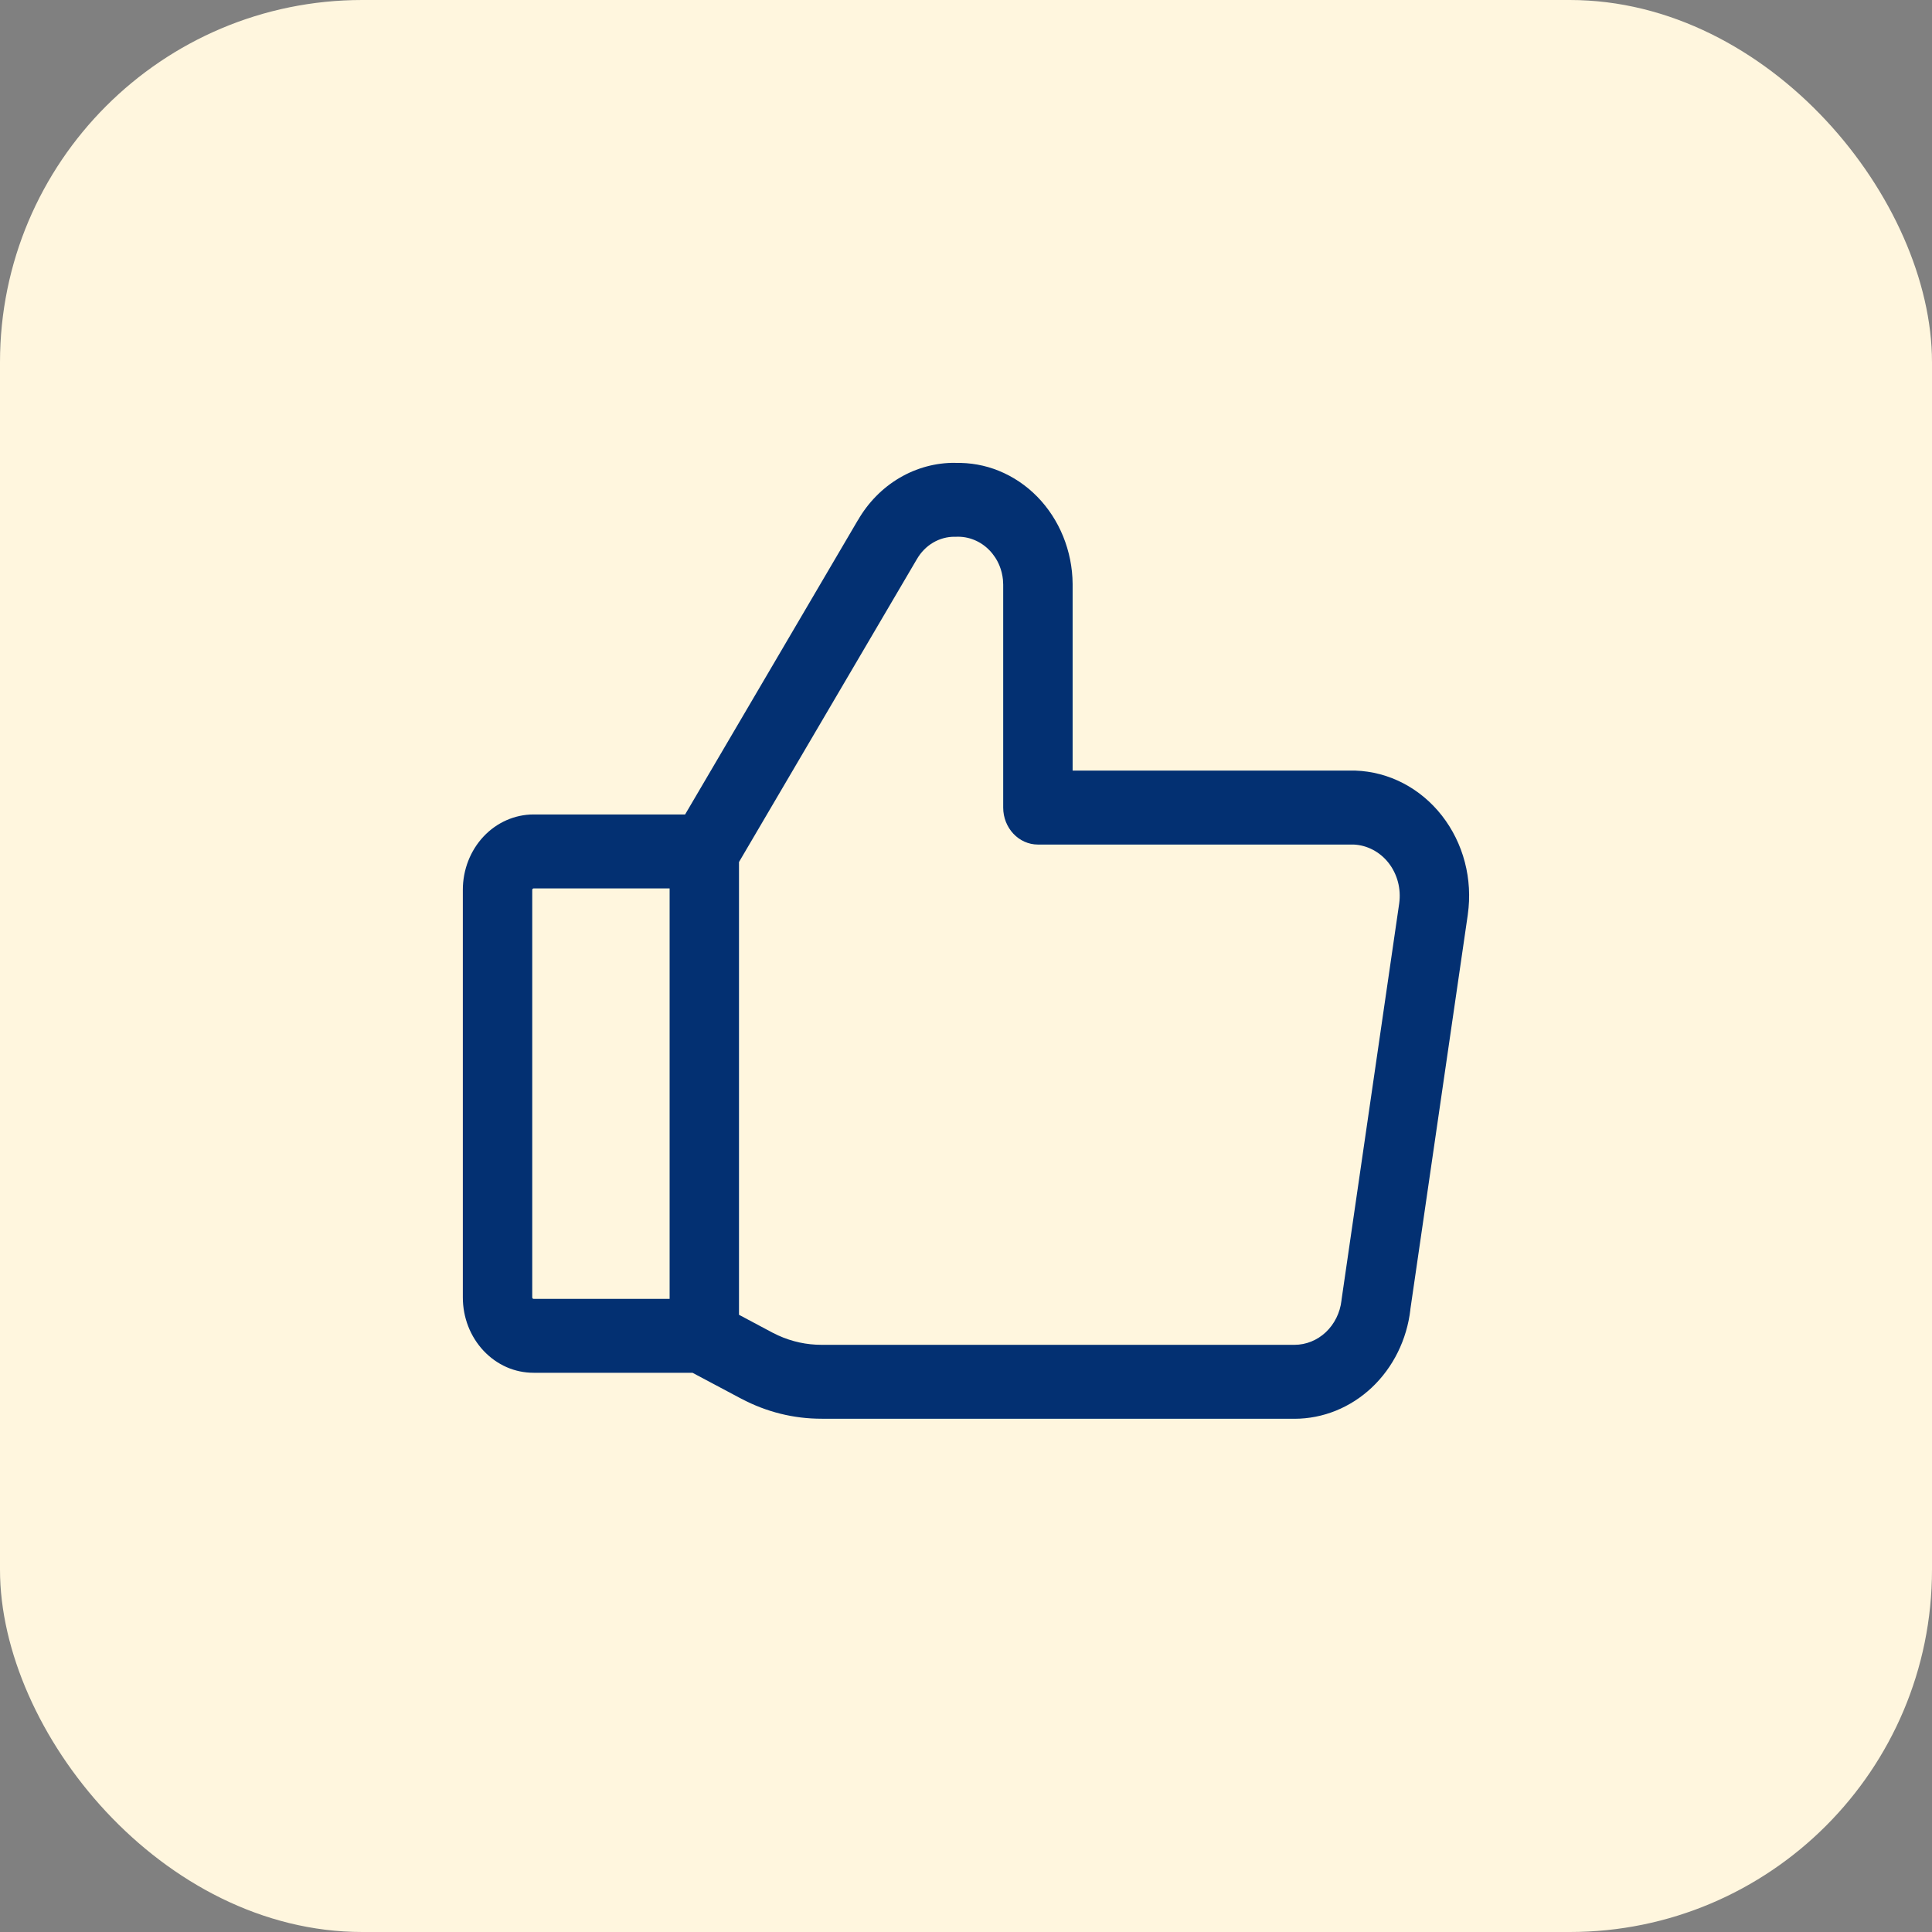 <svg xmlns="http://www.w3.org/2000/svg" width="64" height="64" viewBox="0 0 64 64" fill="none"><rect x="0" y="0" width="64" height="64" fill="#808080" stroke="none"/><rect width="64" height="64" rx="12" fill="#FFF6DE"></rect><path d="M31.65 15.335C32.14 15.323 32.627 15.409 33.085 15.595C33.559 15.787 33.992 16.078 34.358 16.451C34.725 16.825 35.017 17.274 35.219 17.77C35.42 18.267 35.528 18.8 35.532 19.341V25.527H44.898C45.448 25.546 45.988 25.688 46.482 25.945C46.976 26.202 47.414 26.569 47.766 27.019C48.117 27.469 48.377 27.994 48.524 28.558C48.672 29.122 48.705 29.713 48.623 30.292V30.297L46.719 43.379L46.721 43.38C46.605 44.378 46.15 45.297 45.443 45.964C44.737 46.63 43.826 46.998 42.883 46.999H27.222V46.997C26.299 47 25.39 46.775 24.564 46.337H24.561L22.942 45.476H17.678V45.475C17.37 45.475 17.065 45.413 16.781 45.288C16.497 45.163 16.238 44.978 16.02 44.747C15.803 44.516 15.629 44.24 15.511 43.938C15.393 43.635 15.332 43.309 15.332 42.98V29.476C15.332 28.814 15.579 28.179 16.018 27.711C16.457 27.243 17.054 26.981 17.675 26.98H22.695L28.419 17.23H28.421C28.759 16.645 29.232 16.163 29.796 15.831C30.363 15.497 31.004 15.324 31.652 15.332L31.65 15.335ZM31.627 17.781C31.377 17.778 31.129 17.846 30.91 17.975C30.691 18.104 30.506 18.292 30.375 18.52L30.369 18.529L24.48 28.556V43.554L25.589 44.145L25.78 44.238C26.233 44.444 26.722 44.55 27.219 44.549H42.881C43.264 44.549 43.633 44.4 43.92 44.13C44.206 43.86 44.391 43.487 44.438 43.082L44.442 43.044L46.351 29.922C46.383 29.686 46.369 29.445 46.309 29.216C46.248 28.985 46.143 28.77 45.999 28.586C45.855 28.402 45.676 28.253 45.474 28.148C45.276 28.045 45.061 27.986 44.842 27.977H34.382C33.747 27.976 33.233 27.428 33.232 26.752V19.362L33.224 19.202C33.207 19.044 33.17 18.888 33.11 18.741C33.031 18.546 32.915 18.369 32.77 18.222C32.626 18.074 32.455 17.96 32.268 17.884C32.081 17.808 31.881 17.773 31.681 17.781C31.663 17.782 31.645 17.782 31.627 17.781ZM17.645 29.444C17.637 29.453 17.631 29.464 17.631 29.476V42.98C17.631 42.986 17.633 42.993 17.635 42.998C17.637 43.004 17.641 43.01 17.645 43.014C17.648 43.018 17.653 43.021 17.658 43.023C17.663 43.026 17.669 43.026 17.675 43.026H22.182V29.43H17.675C17.663 29.43 17.653 29.436 17.645 29.444Z" fill="#033072"></path></svg>